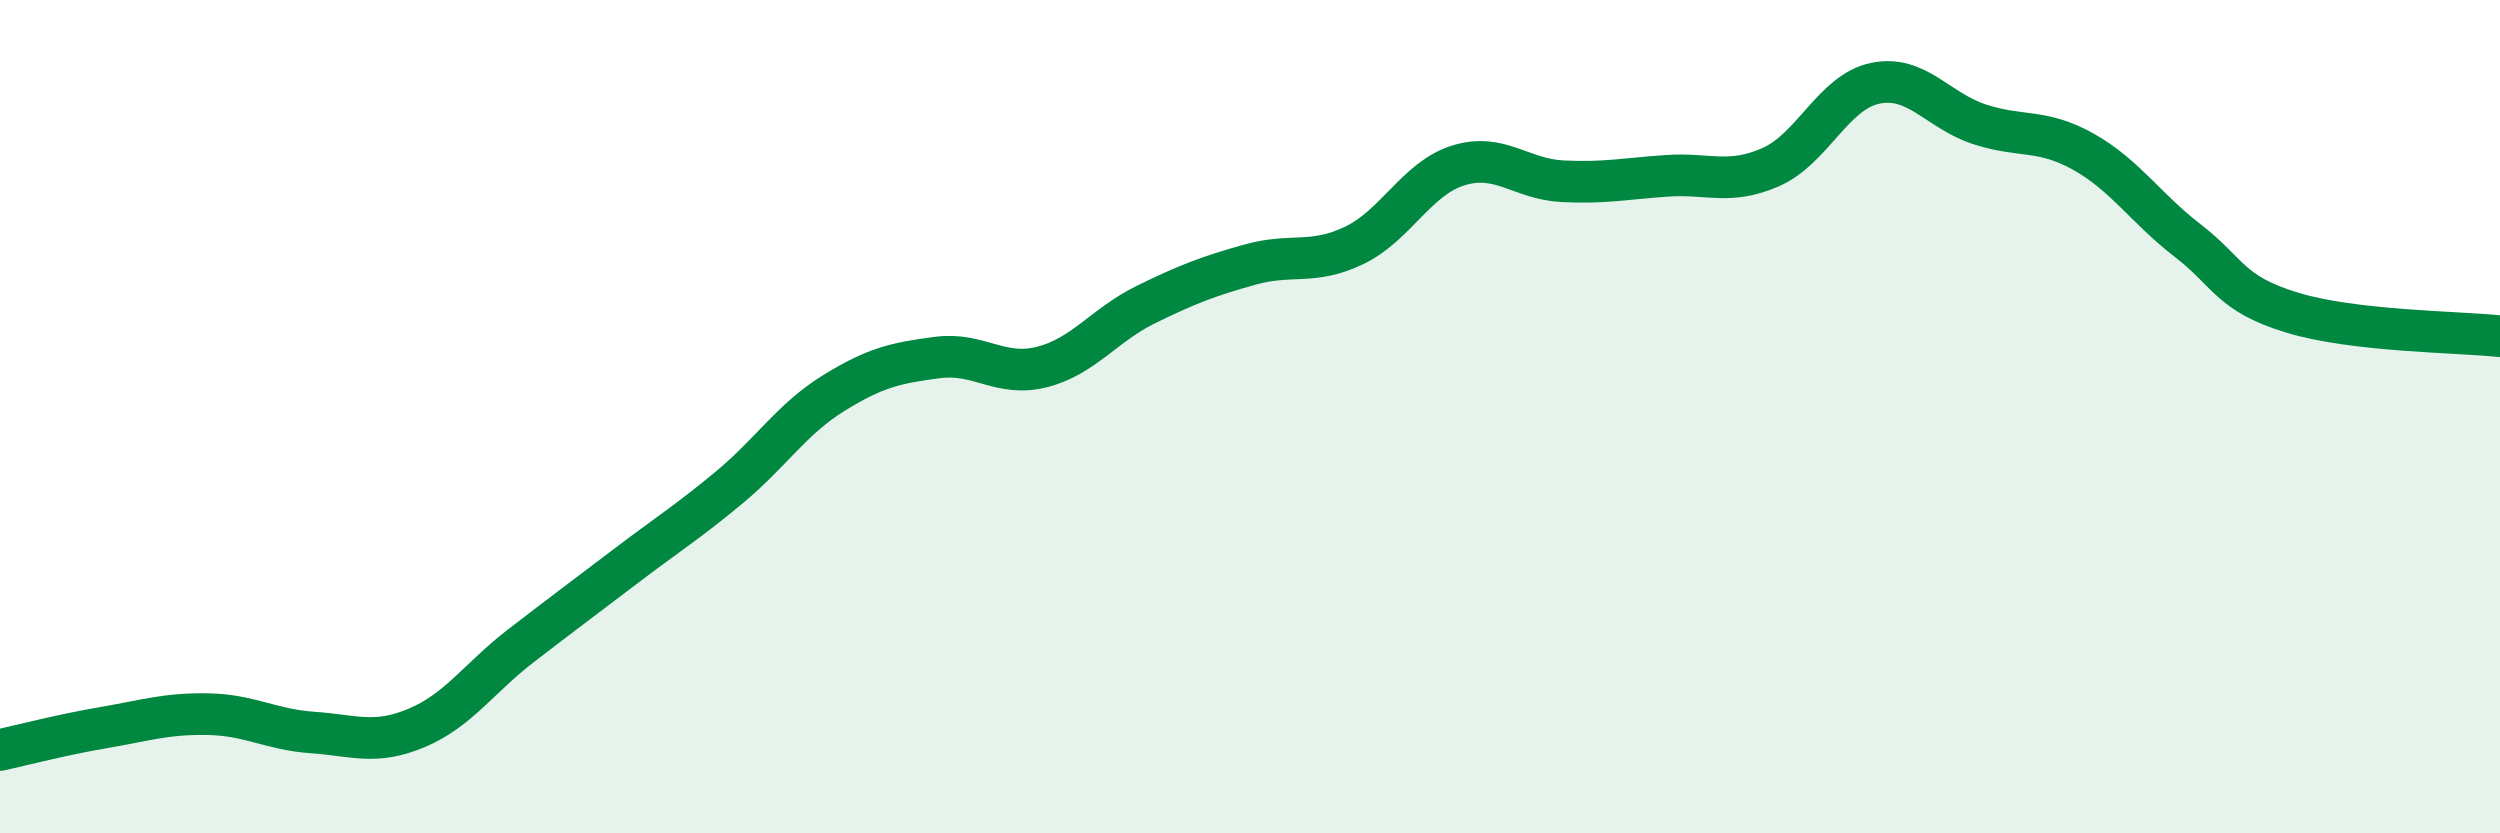 
    <svg width="60" height="20" viewBox="0 0 60 20" xmlns="http://www.w3.org/2000/svg">
      <path
        d="M 0,18 C 0.5,17.89 1.5,17.63 2.5,17.46 C 3.5,17.29 4,17.12 5,17.14 C 6,17.16 6.5,17.51 7.5,17.58 C 8.5,17.65 9,17.89 10,17.47 C 11,17.05 11.5,16.27 12.5,15.5 C 13.5,14.73 14,14.36 15,13.6 C 16,12.84 16.5,12.53 17.5,11.7 C 18.5,10.87 19,10.06 20,9.44 C 21,8.82 21.5,8.71 22.5,8.58 C 23.5,8.45 24,9.06 25,8.81 C 26,8.56 26.5,7.8 27.5,7.31 C 28.5,6.82 29,6.63 30,6.35 C 31,6.07 31.5,6.37 32.5,5.89 C 33.5,5.41 34,4.28 35,3.97 C 36,3.66 36.5,4.3 37.5,4.35 C 38.5,4.4 39,4.29 40,4.22 C 41,4.15 41.5,4.45 42.5,4.01 C 43.5,3.57 44,2.21 45,2 C 46,1.79 46.5,2.65 47.5,2.98 C 48.5,3.31 49,3.08 50,3.64 C 51,4.2 51.5,5 52.5,5.77 C 53.5,6.54 53.5,7.04 55,7.5 C 56.5,7.96 59,7.96 60,8.07L60 20L0 20Z"
        fill="#008740"
        opacity="0.1"
        stroke-linecap="round"
        stroke-linejoin="round"
      />
      <path
        d="M 0,18 C 0.5,17.89 1.5,17.63 2.5,17.46 C 3.5,17.29 4,17.12 5,17.14 C 6,17.16 6.5,17.51 7.5,17.58 C 8.5,17.65 9,17.89 10,17.47 C 11,17.05 11.5,16.27 12.5,15.5 C 13.5,14.73 14,14.36 15,13.6 C 16,12.84 16.5,12.53 17.5,11.7 C 18.5,10.87 19,10.06 20,9.44 C 21,8.82 21.5,8.71 22.5,8.58 C 23.5,8.45 24,9.06 25,8.81 C 26,8.56 26.5,7.8 27.5,7.31 C 28.5,6.82 29,6.63 30,6.35 C 31,6.07 31.5,6.37 32.5,5.89 C 33.5,5.41 34,4.28 35,3.97 C 36,3.66 36.5,4.3 37.5,4.35 C 38.5,4.4 39,4.29 40,4.22 C 41,4.15 41.5,4.45 42.5,4.01 C 43.5,3.57 44,2.21 45,2 C 46,1.79 46.5,2.65 47.5,2.98 C 48.5,3.31 49,3.08 50,3.64 C 51,4.2 51.5,5 52.5,5.77 C 53.5,6.54 53.5,7.04 55,7.5 C 56.5,7.96 59,7.96 60,8.07"
        stroke="#008740"
        stroke-width="1"
        fill="none"
        stroke-linecap="round"
        stroke-linejoin="round"
      />
    </svg>
  
